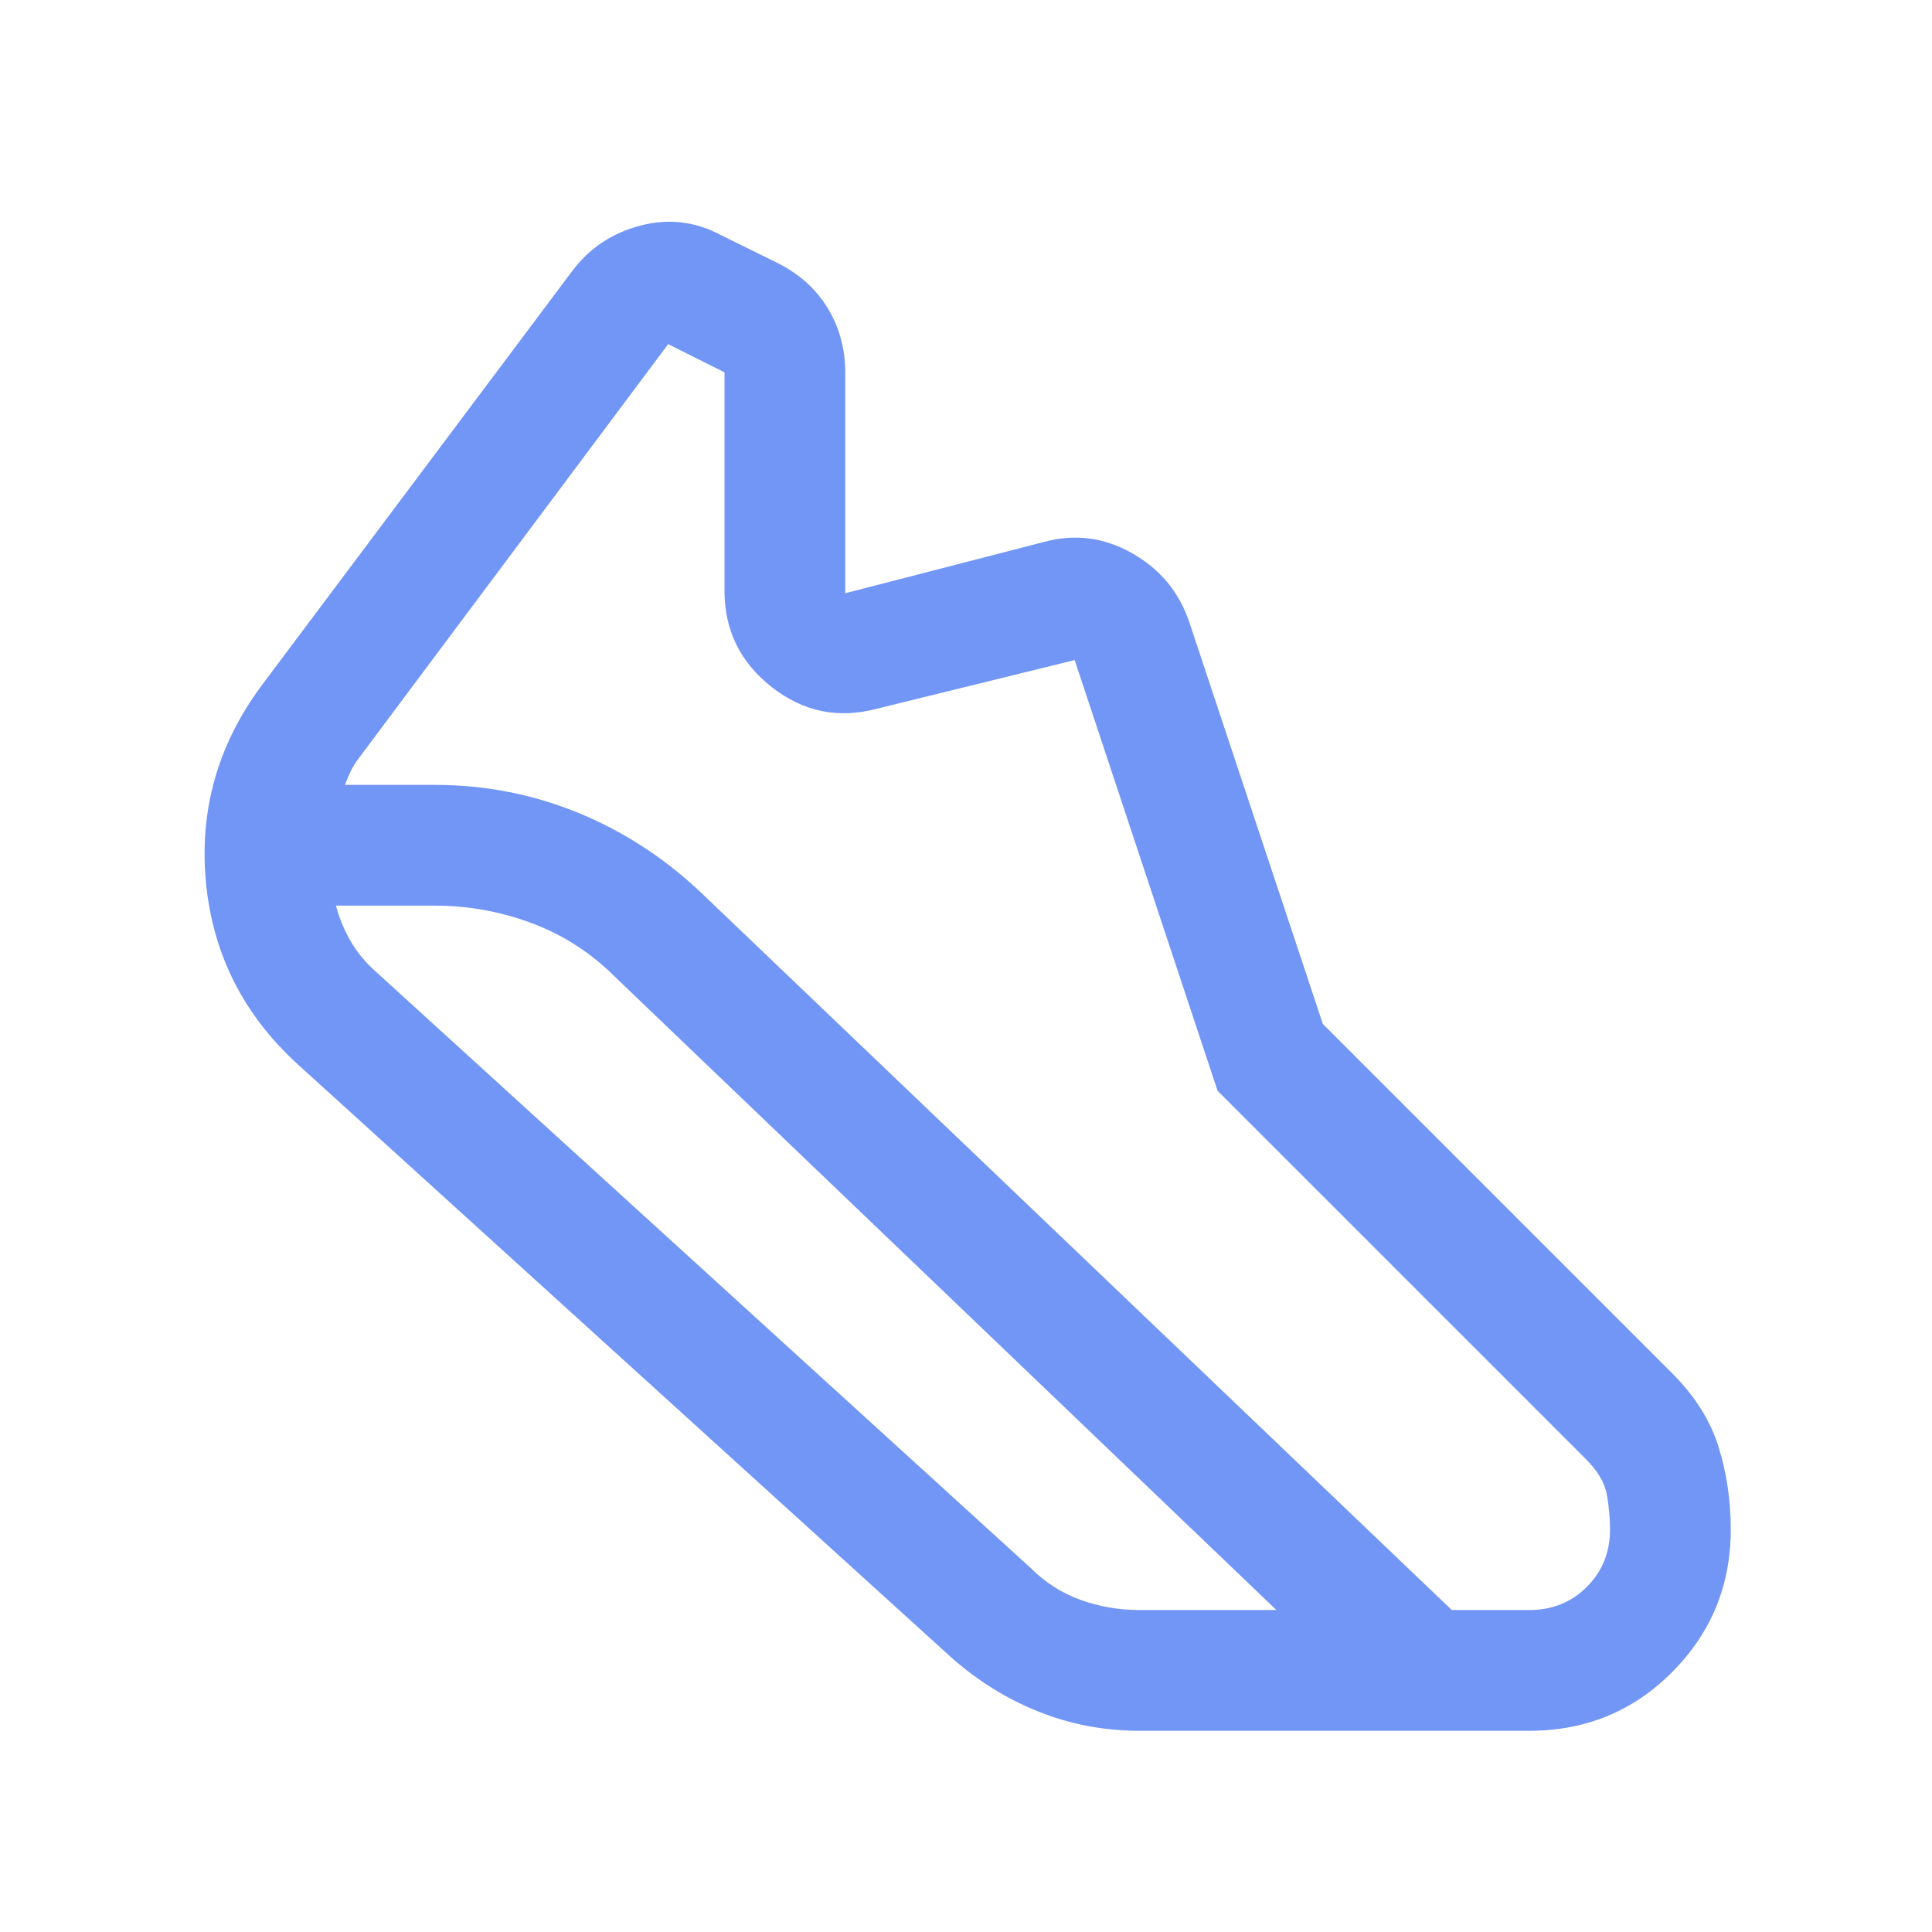 <svg width="32" height="32" viewBox="0 0 32 32" fill="none" xmlns="http://www.w3.org/2000/svg">
<mask id="mask0_13000_13225" style="mask-type:alpha" maskUnits="userSpaceOnUse" x="0" y="0" width="32" height="32">
<rect width="32" height="32" fill="#D9D9D9"/>
</mask>
<g mask="url(#mask0_13000_13225)">
<path d="M7.2 13C8.015 13 8.795 13.149 9.538 13.447C10.282 13.746 10.959 14.178 11.569 14.744L24.046 26.667H25.333C25.711 26.667 26.028 26.539 26.283 26.283C26.539 26.028 26.667 25.711 26.667 25.333C26.667 25.155 26.65 24.967 26.617 24.767C26.583 24.567 26.467 24.367 26.267 24.167L20.167 18.067L17.8 10.933L14.526 11.738C13.886 11.909 13.306 11.79 12.783 11.381C12.261 10.971 12 10.44 12 9.787V6.167L11.067 5.7L5.946 12.554C5.89 12.627 5.844 12.7 5.81 12.771C5.776 12.841 5.744 12.918 5.713 13H7.2ZM7.2 15H5.564C5.622 15.215 5.706 15.415 5.814 15.6C5.923 15.785 6.065 15.954 6.241 16.108L17.067 25.967C17.311 26.211 17.589 26.389 17.9 26.5C18.211 26.611 18.533 26.667 18.867 26.667H21.141L10.197 16.19C9.794 15.786 9.332 15.487 8.812 15.292C8.291 15.097 7.754 15 7.2 15ZM18.867 28.667C18.285 28.667 17.731 28.561 17.204 28.351C16.677 28.141 16.192 27.839 15.749 27.446L4.915 17.613C4.021 16.791 3.52 15.787 3.41 14.602C3.301 13.418 3.606 12.338 4.326 11.364L9.472 4.497C9.756 4.115 10.133 3.861 10.604 3.737C11.075 3.613 11.527 3.668 11.959 3.903L12.905 4.369C13.261 4.554 13.532 4.804 13.719 5.119C13.906 5.435 14 5.784 14 6.167V9.826L17.3 8.974C17.804 8.839 18.286 8.901 18.746 9.16C19.206 9.419 19.521 9.794 19.692 10.285L21.91 16.959L27.692 22.741C28.068 23.117 28.325 23.522 28.462 23.956C28.598 24.391 28.667 24.849 28.667 25.333C28.667 26.256 28.344 27.043 27.699 27.692C27.053 28.342 26.265 28.667 25.333 28.667H18.867Z" fill="#7296F5"/>
</g>
</svg>
